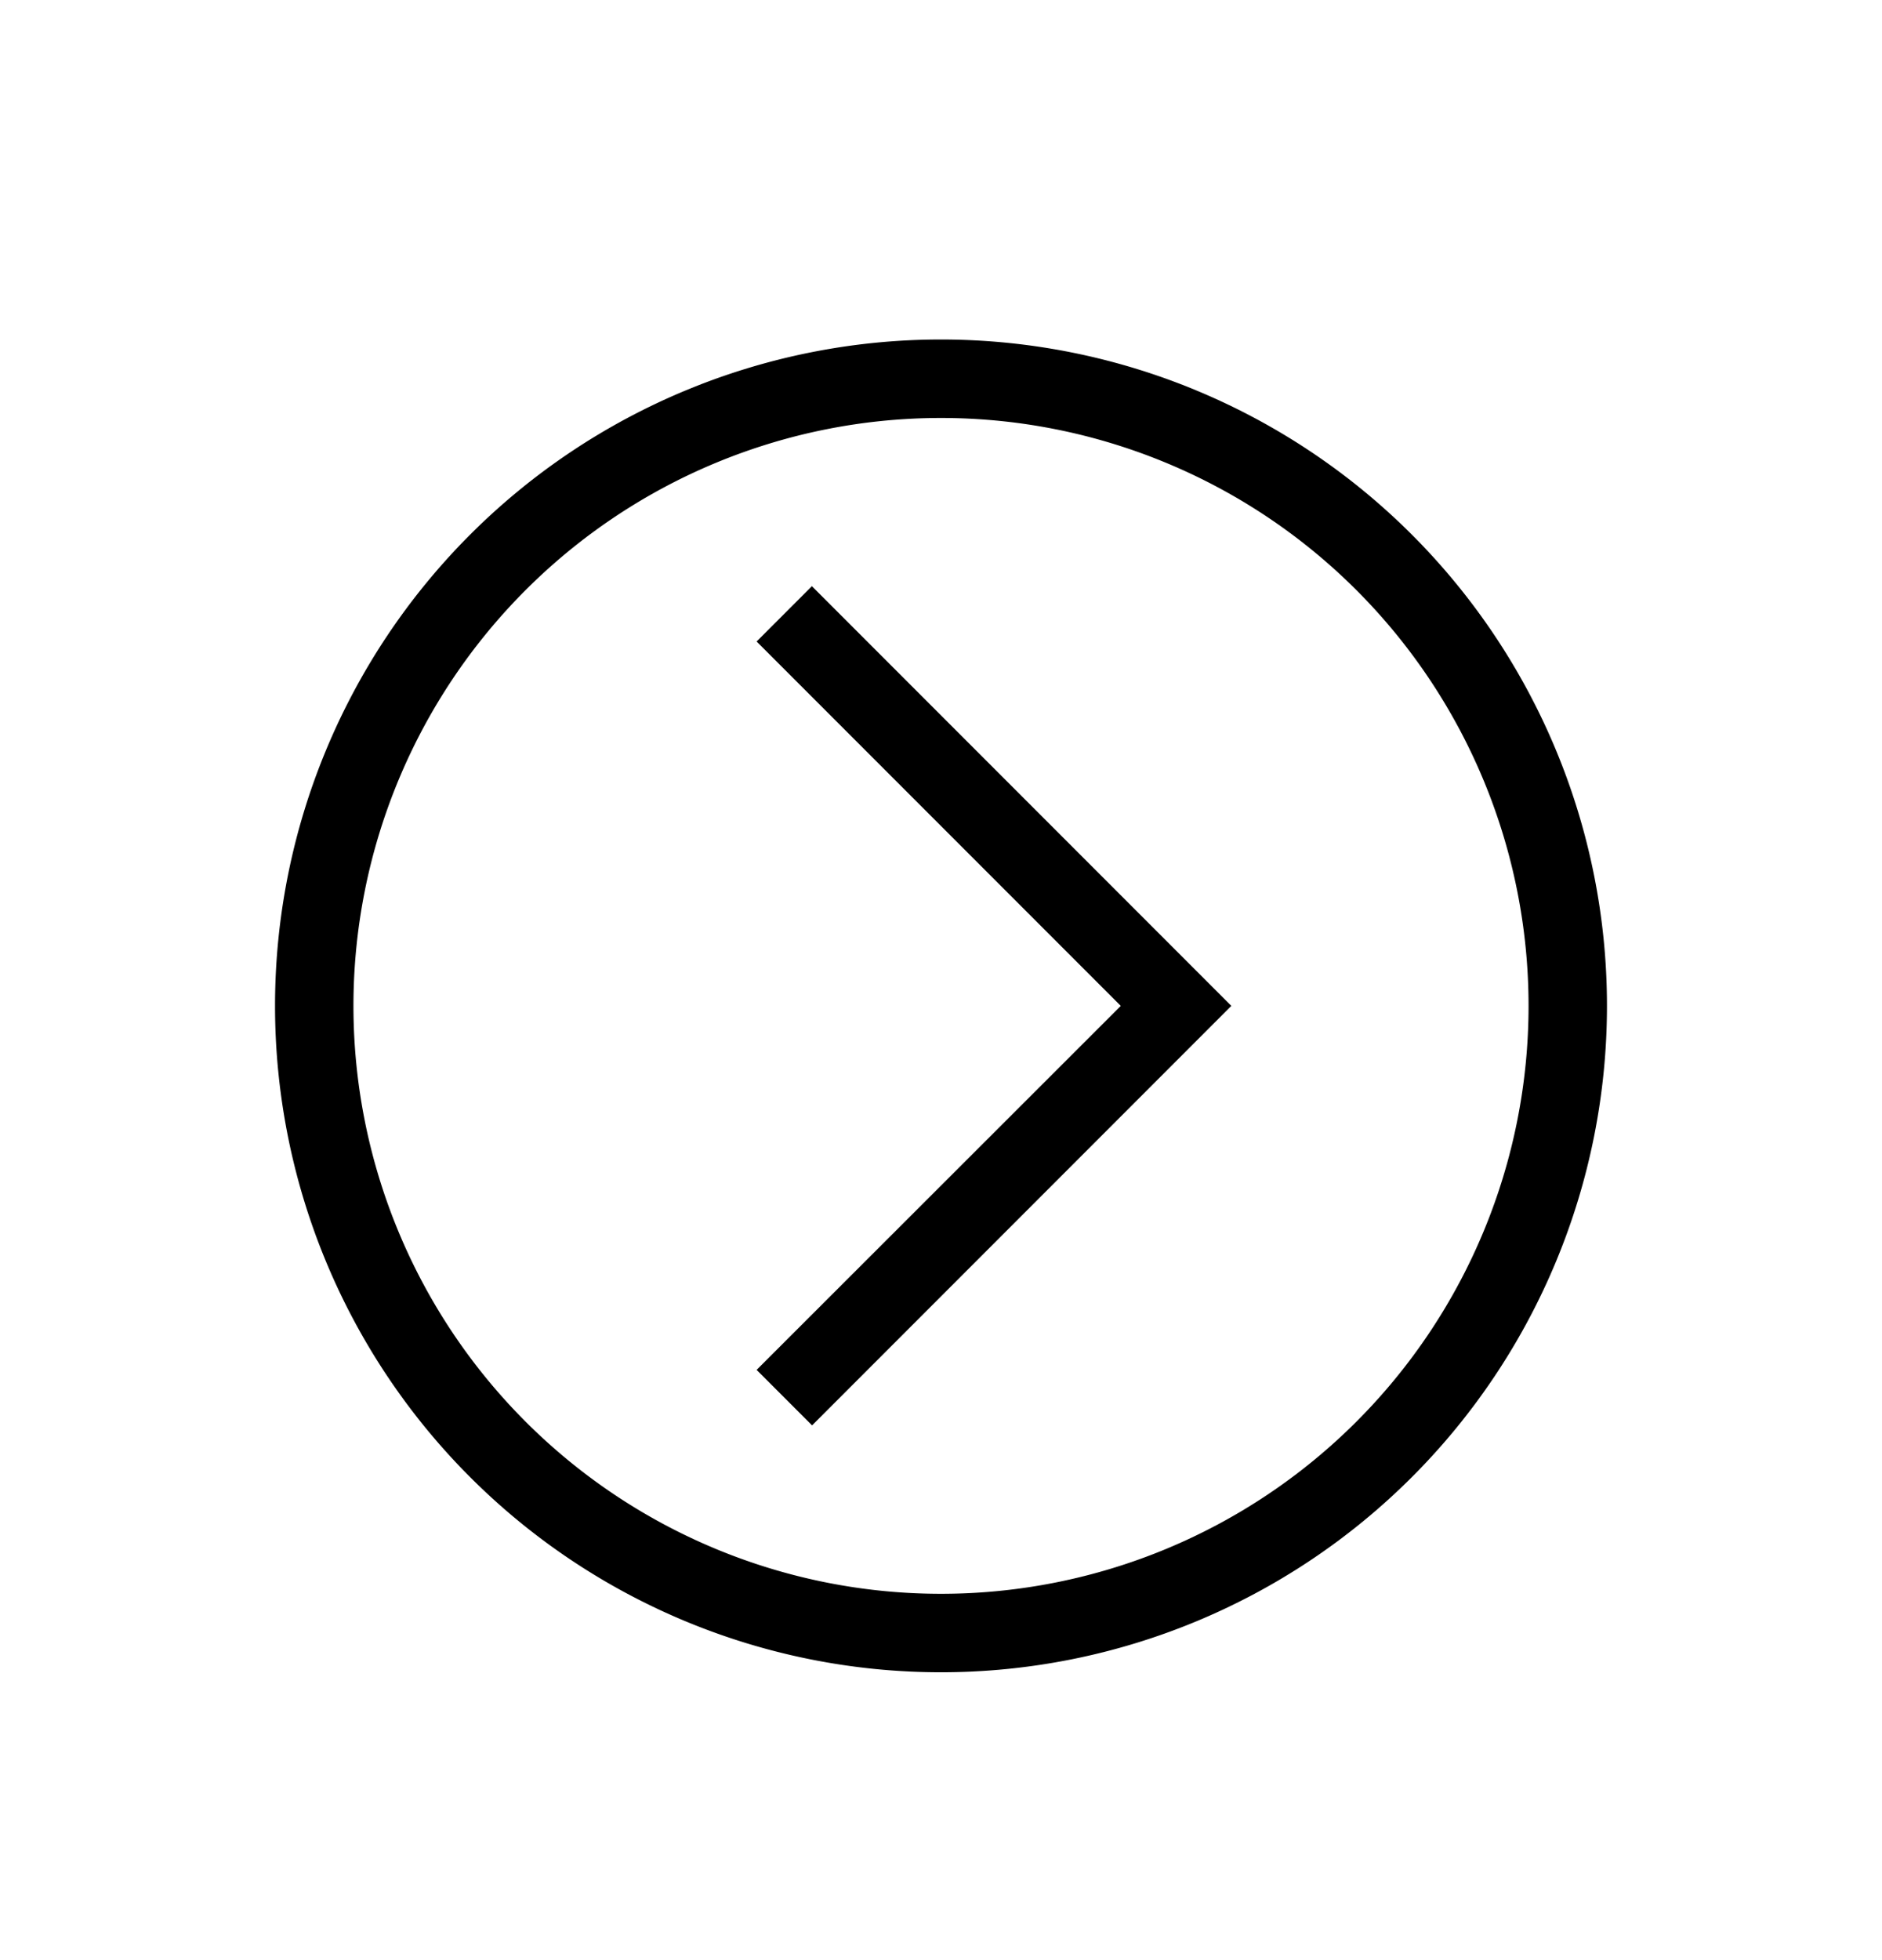 <svg xmlns="http://www.w3.org/2000/svg" viewBox="0 0 492 512"><path d="M420.1 262.8a174.1 174.1 0 1 1 -348.2 0 174.1 174.1 0 1 1 348.2 0zM246 109.2a153.6 153.6 0 1 0 0 307.2 153.6 153.6 0 1 0 0-307.2zm-33.7 44L321.9 262.8 212.3 372.4l-14.5-14.5L293 262.8l-95.2-95.2 14.5-14.5z"/></svg>